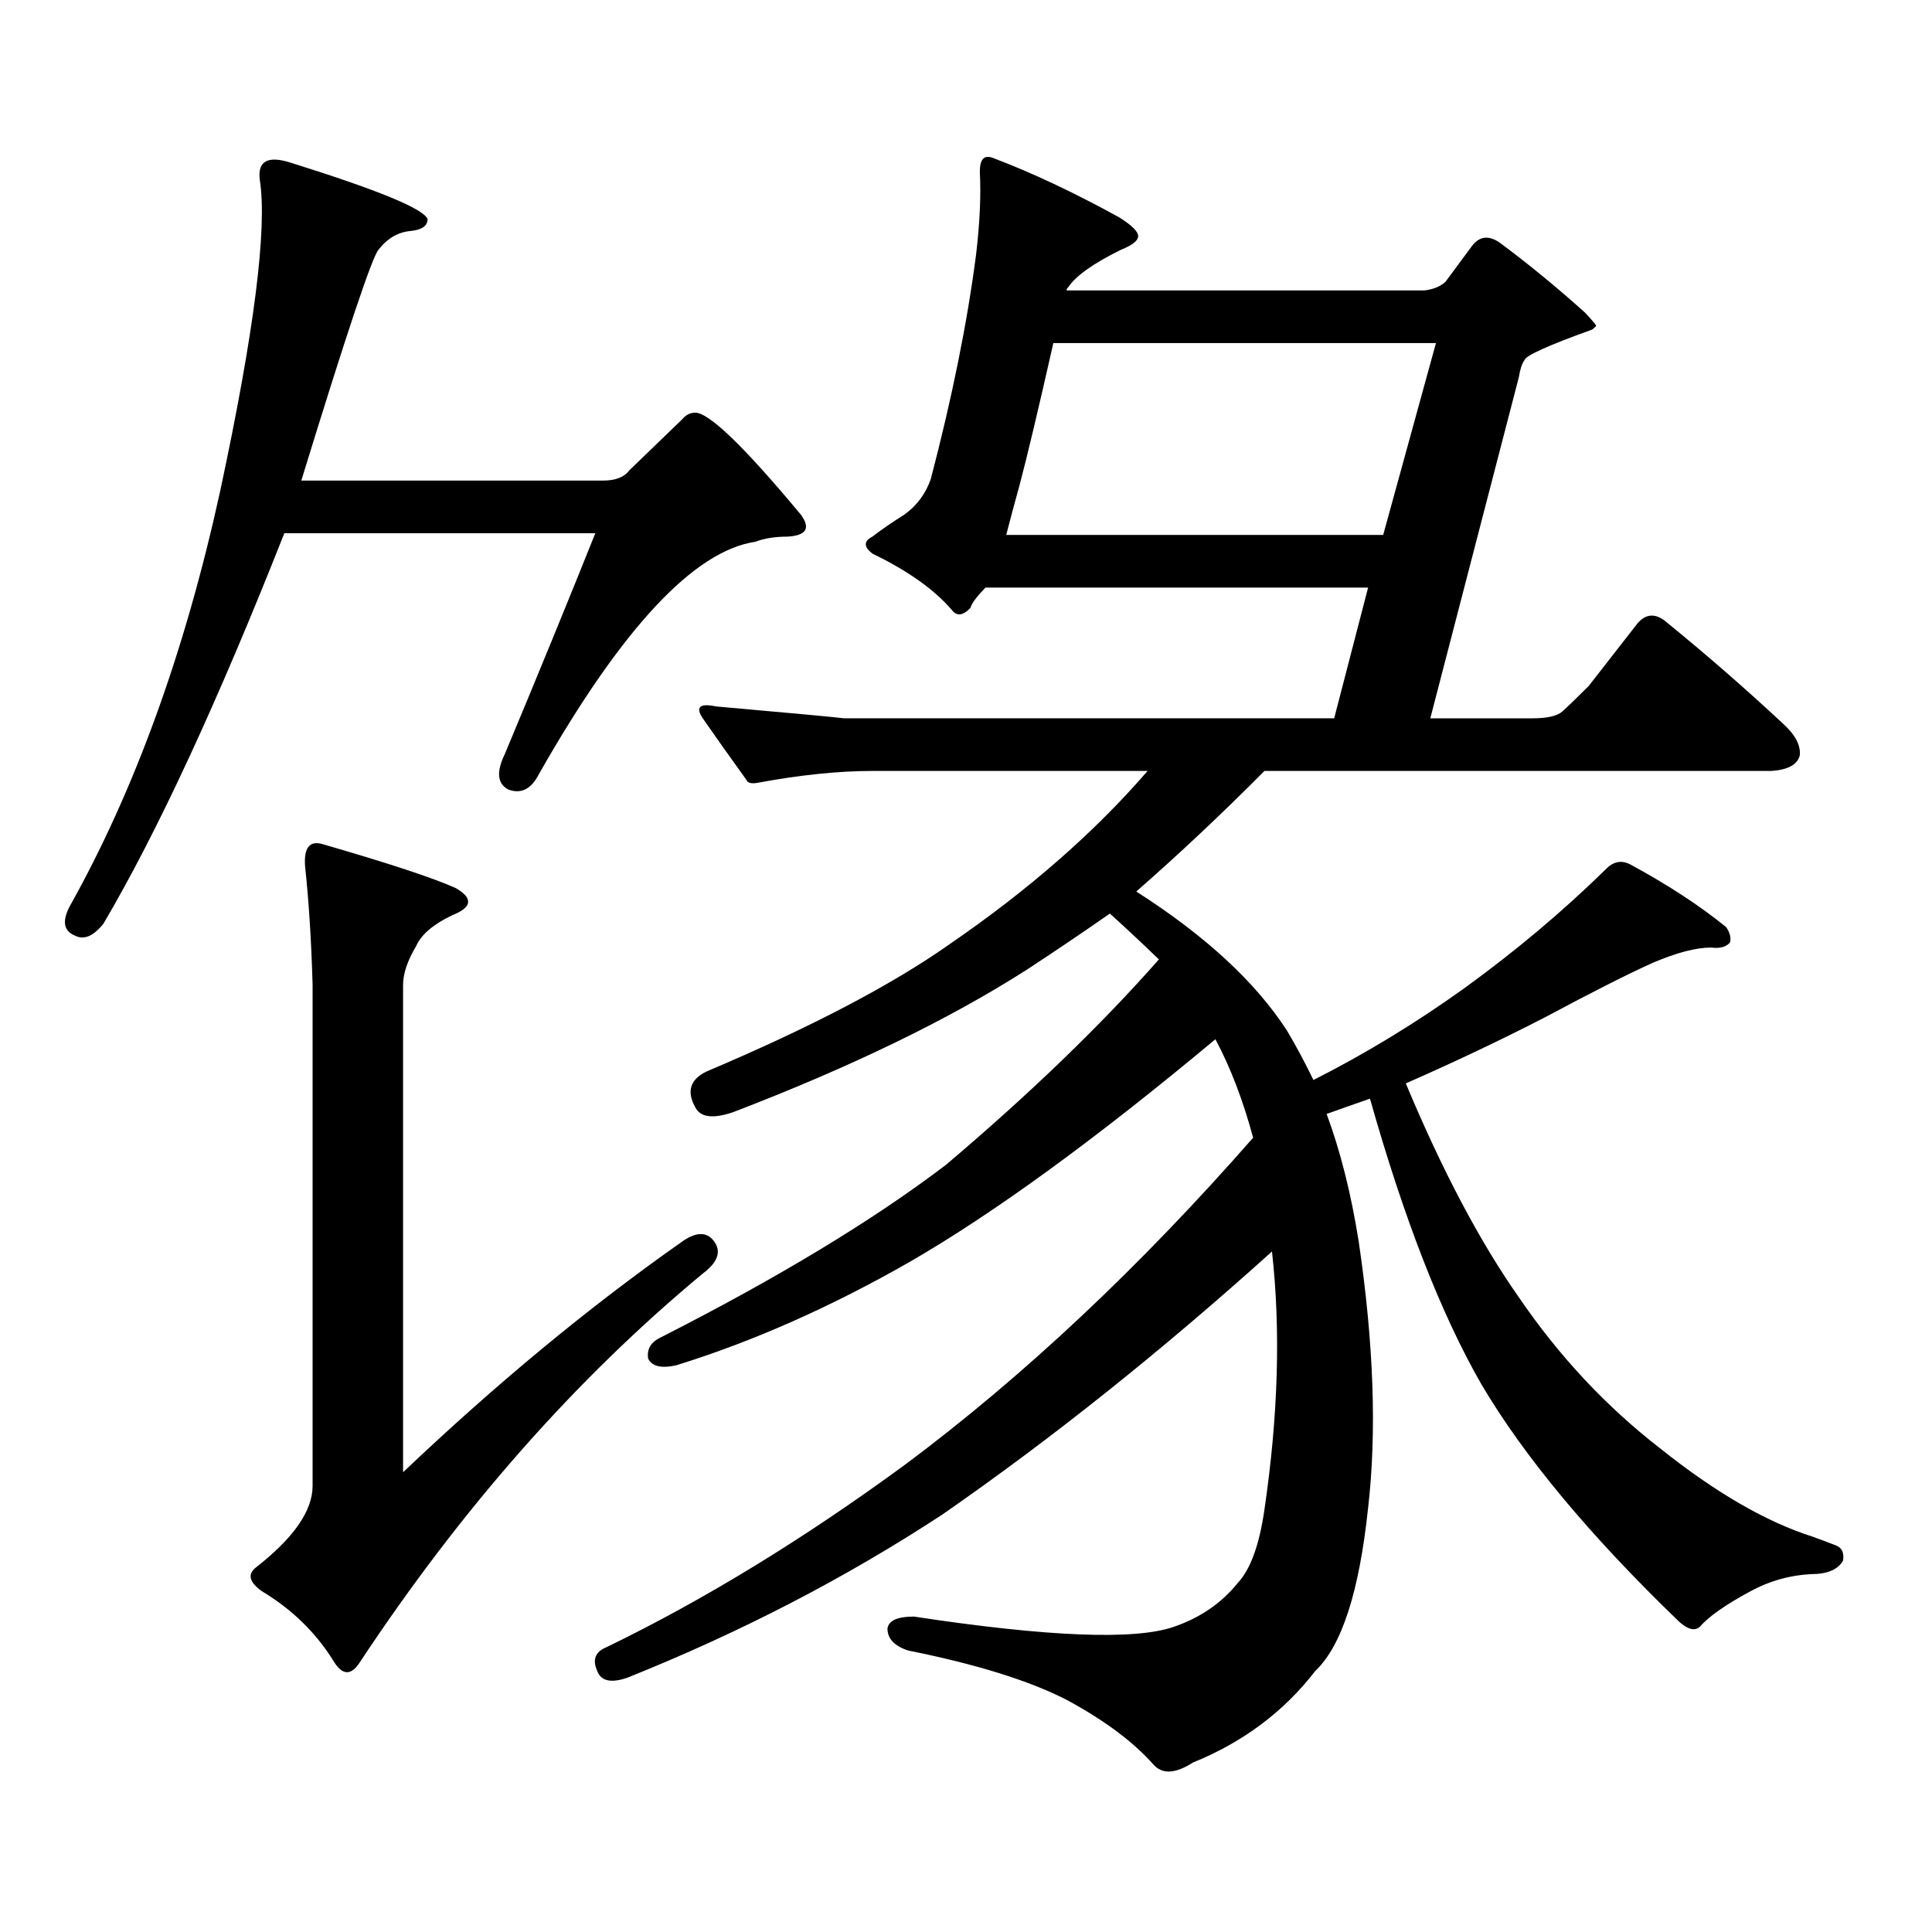 <?xml version="1.0" encoding="utf-8"?>
<!-- Generator: Adobe Illustrator 16.0.0, SVG Export Plug-In . SVG Version: 6.00 Build 0)  -->
<!DOCTYPE svg PUBLIC "-//W3C//DTD SVG 1.1//EN" "http://www.w3.org/Graphics/SVG/1.1/DTD/svg11.dtd">
<svg version="1.1" id="图层_1" xmlns="http://www.w3.org/2000/svg" xmlns:xlink="http://www.w3.org/1999/xlink" x="0px" y="0px"
	 width="1000px" height="1000px" viewBox="0 0 1000 1000" enable-background="new 0 0 1000 1000" xml:space="preserve">
<path d="M325.699,243.48l27.316-26.367c1.951-2.335,4.223-3.516,6.829-3.516c7.149,0,25.365,17.578,54.633,52.734
	c5.198,7.031,2.927,10.849-6.829,11.426c-6.509,0-12.042,0.879-16.585,2.637c-31.874,4.696-69.267,44.824-112.192,120.41
	c-3.902,7.622-9.115,10.259-15.609,7.91c-5.854-2.925-6.509-9.077-1.951-18.457c16.905-40.43,32.515-78.511,46.828-114.258H147.167
	c-34.48,87.313-65.699,154.688-93.656,202.148c-5.213,6.454-10.091,8.501-14.634,6.152c-5.854-2.335-6.829-7.319-2.927-14.941
	c33.811-60.343,59.831-132.124,78.047-215.332c17.561-82.027,24.39-135.641,20.487-160.84c-1.311-9.957,4.223-12.882,16.585-8.789
	c44.877,14.063,68.291,23.73,70.242,29.004c0,3.516-2.927,5.575-8.78,6.152c-6.509,0.59-12.042,3.817-16.585,9.668
	c-3.262,3.516-16.585,43.368-39.999,119.531h156.094C318.535,248.754,323.093,246.996,325.699,243.48z M352.04,643.383
	c7.805-5.851,13.658-6.152,17.561-0.879s1.951,10.849-5.854,16.699c-65.699,54.492-124.875,121.577-177.557,201.27
	c-4.558,7.031-9.115,6.729-13.658-0.879c-9.115-14.653-21.463-26.669-37.072-36.035c-6.509-4.696-7.484-8.789-2.927-12.305
	c19.512-15.243,29.268-29.306,29.268-42.188V509.789c-0.655-22.852-1.951-43.354-3.902-61.523
	c-0.655-9.366,2.271-13.184,8.78-11.426c34.466,9.97,57.56,17.578,69.267,22.852c9.101,5.273,8.445,9.97-1.951,14.063
	c-9.756,4.696-15.944,9.97-18.536,15.82c-4.558,7.622-6.829,14.364-6.829,20.215v252.246
	C256.753,716.332,304.557,676.781,352.04,643.383z M708.129,304.125H510.085c-4.558,4.696-7.164,8.212-7.805,10.547
	c-3.902,4.106-7.164,4.395-9.756,0.879c-9.115-10.547-22.773-20.215-40.975-29.004c-4.558-3.516-4.558-6.44,0-8.789
	c4.543-3.516,10.076-7.319,16.585-11.426c6.494-4.684,11.052-10.836,13.658-18.457c11.052-42.188,18.856-80.859,23.414-116.016
	c1.951-16.397,2.592-30.762,1.951-43.066c0-6.441,2.271-8.789,6.829-7.031c20.152,7.621,41.95,17.88,65.364,30.762
	c6.494,4.105,9.756,7.333,9.756,9.668c0,2.348-2.927,4.696-8.78,7.031c-14.313,7.031-23.414,13.485-27.316,19.336
	c-0.655,0.59-0.976,1.181-0.976,1.758h185.361c4.543-0.577,8.125-2.047,10.731-4.395l13.658-18.457
	c3.902-5.273,8.78-5.851,14.634-1.758c14.954,11.137,29.588,23.153,43.901,36.035c3.902,4.105,5.854,6.454,5.854,7.031l-1.951,1.758
	c-22.773,8.212-34.48,13.485-35.121,15.82c-1.311,1.758-2.286,4.696-2.927,8.789l-45.853,176.66h52.682
	c7.805,0,13.003-1.167,15.609-3.516c3.247-2.925,7.805-7.319,13.658-13.184l25.365-32.52c4.543-5.273,9.756-5.273,15.609,0
	c20.152,16.411,39.999,33.7,59.511,51.855c6.494,5.864,9.421,11.426,8.78,16.699c-1.311,4.696-6.188,7.333-14.634,7.91H654.472
	c-22.118,22.274-44.236,43.066-66.34,62.402c35.762,22.852,61.782,46.884,78.047,72.07c4.543,7.622,9.101,16.122,13.658,25.488
	c26.661-13.472,52.682-29.292,78.047-47.461c26.661-19.336,51.051-39.839,73.169-61.523c3.902-4.093,8.125-4.972,12.683-2.637
	c19.512,10.547,36.097,21.396,49.755,32.52c1.951,2.938,2.592,5.575,1.951,7.91c-1.951,2.349-5.213,3.228-9.756,2.637
	c-7.805,0-17.896,2.637-30.243,7.91c-13.018,5.864-31.554,15.243-55.608,28.125c-22.773,11.728-46.828,23.153-72.193,34.277
	c18.856,45.126,38.368,82.04,58.535,110.742c20.808,30.474,45.197,56.552,73.169,78.223c28.612,22.852,54.953,38.081,79.022,45.703
	c3.247,1.167,7.149,2.637,11.707,4.395c3.247,1.167,4.543,3.804,3.902,7.91c-2.606,4.683-8.14,7.031-16.585,7.031
	c-11.066,0.577-21.463,3.516-31.219,8.789c-13.018,7.031-21.798,13.184-26.341,18.457c-2.606,2.335-6.188,1.456-10.731-2.637
	c-46.188-44.536-80.333-85.542-102.437-123.047c-20.822-36.323-39.999-85.542-57.56-147.656c-8.46,2.938-15.944,5.575-22.438,7.91
	c7.149,19.336,12.683,41.309,16.585,65.918c7.805,52.734,9.421,98.739,4.878,137.988c-4.558,43.354-13.658,71.479-27.316,84.375
	c-16.265,21.094-37.407,36.914-63.413,47.461c-9.115,5.851-15.944,6.152-20.487,0.879c-10.411-11.728-25.365-22.852-44.877-33.398
	c-19.512-9.97-46.828-18.457-81.949-25.488c-7.164-2.349-10.731-6.152-10.731-11.426c0.641-4.106,5.198-6.152,13.658-6.152
	c69.587,10.547,114.464,12.305,134.631,5.273c13.658-4.696,24.71-12.305,33.17-22.852c6.494-7.031,11.052-19.638,13.658-37.793
	c7.149-48.628,8.445-93.164,3.902-133.594c-57.239,51.567-114.144,96.981-170.728,136.23
	c-50.09,32.808-104.388,60.933-162.923,84.375c-8.46,2.925-13.658,1.758-15.609-3.516c-2.606-5.864-0.976-9.97,4.878-12.305
	c50.73-24.609,102.437-56.25,155.118-94.922c61.127-45.703,120.973-101.953,179.508-168.75
	c-5.213-19.336-11.707-36.323-19.512-50.977c-61.797,51.567-114.479,89.95-158.045,115.137
	c-40.975,23.442-81.309,41.309-120.973,53.613c-7.805,1.758-12.683,0.591-14.634-3.516c-0.655-4.683,1.296-8.198,5.854-10.547
	c61.127-31.05,110.562-60.933,148.289-89.648c43.566-36.914,80.318-72.358,110.241-106.348c-8.46-8.198-16.92-16.108-25.365-23.73
	c-14.313,9.97-28.627,19.638-42.926,29.004c-40.334,25.79-91.064,50.399-152.191,73.828c-10.411,3.516-16.92,2.637-19.512-2.637
	c-4.558-8.198-2.606-14.351,5.854-18.457c53.978-22.852,95.928-44.824,125.851-65.918c40.975-28.125,75.12-58.008,102.437-89.648
	H451.55c-17.561,0-37.407,2.06-59.511,6.152c-3.262,0.591-5.213,0-5.854-1.758c-8.46-11.714-15.944-22.261-22.438-31.641
	c-3.902-5.851-1.631-7.91,6.829-6.152c39.664,3.516,61.782,5.575,66.34,6.152h253.652L708.129,304.125z M545.206,177.563
	c-7.805,34.579-13.658,59.188-17.561,73.828c-2.606,9.379-4.878,17.88-6.829,25.488h195.117l27.316-99.316H545.206z"/>
</svg>
